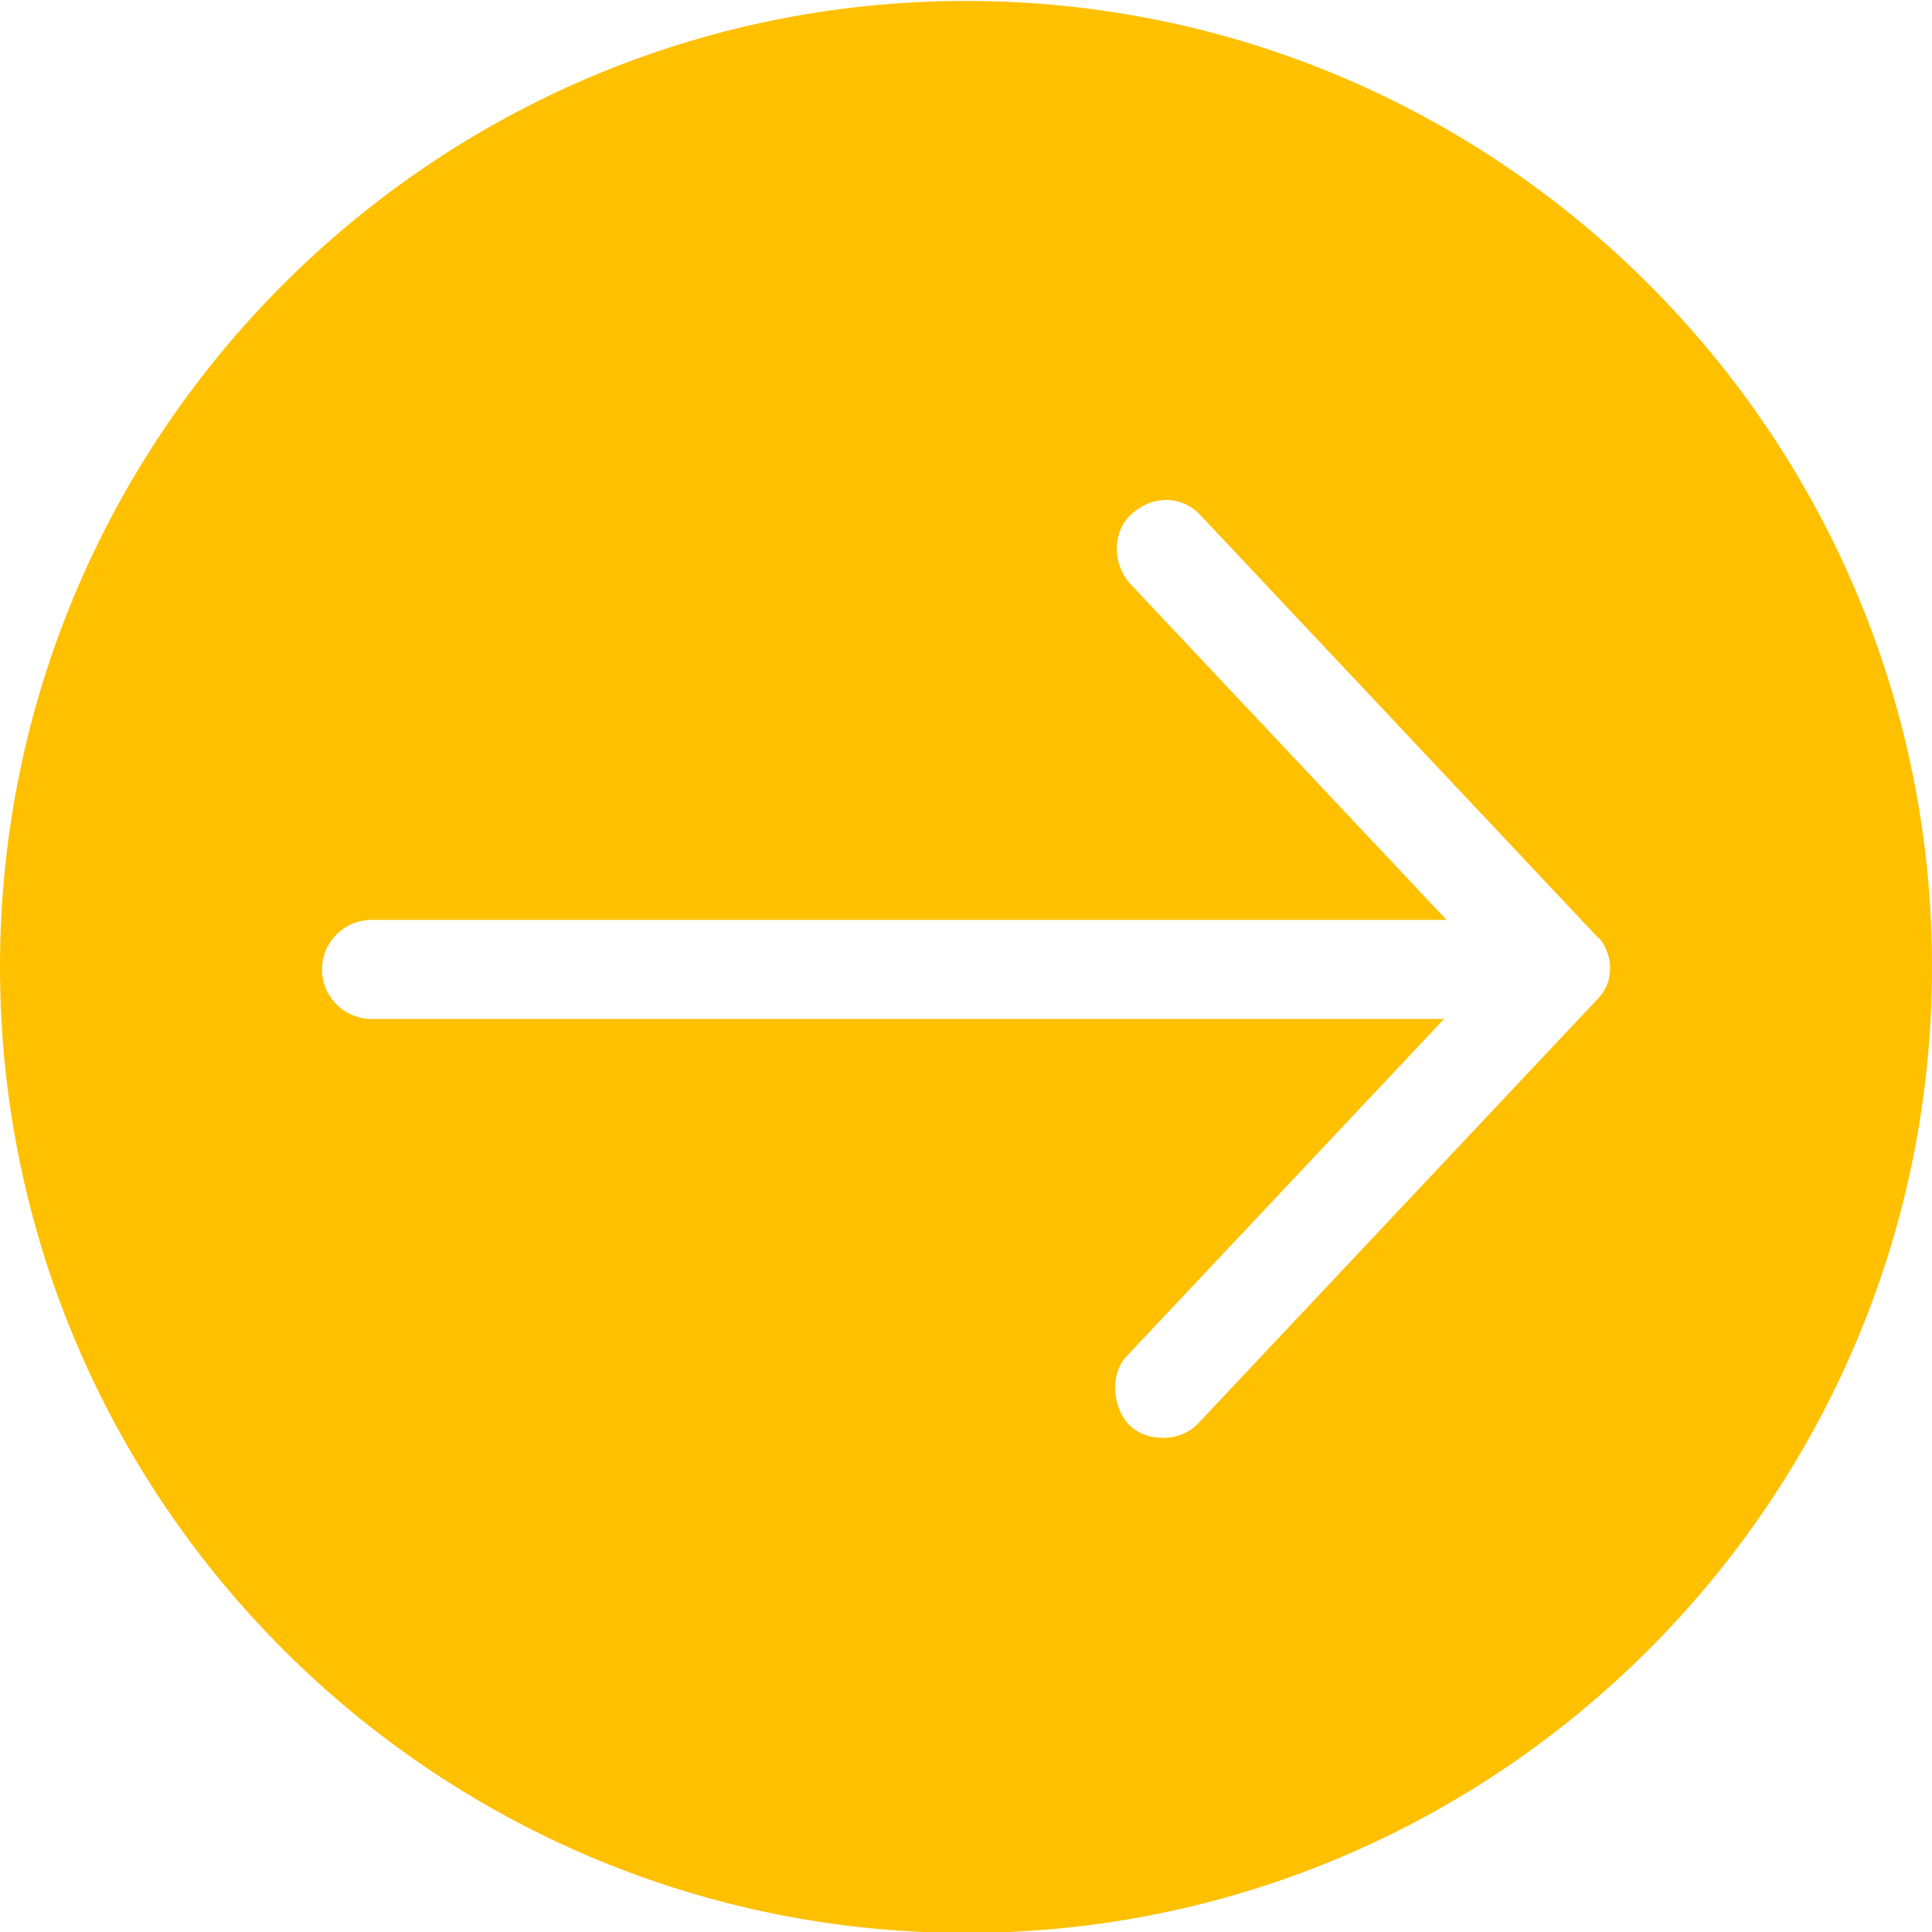 <?xml version="1.0" encoding="utf-8"?>
<!-- Generator: Adobe Illustrator 22.0.1, SVG Export Plug-In . SVG Version: 6.00 Build 0)  -->
<svg version="1.1" id="Calque_1" xmlns="http://www.w3.org/2000/svg" xmlns:xlink="http://www.w3.org/1999/xlink" x="0px" y="0px"
	 viewBox="0 0 78 78" style="enable-background:new 0 0 78 78;" xml:space="preserve">
<g fill="#ffc000" transform="translate(0,-952.362)">
	<path d="M78,991.4c0-21.5-17.5-39-39-39s-39,17.5-39,39c0,21.5,17.5,39,39,39S78,1012.9,78,991.4z M65,991.4c0,0.5-0.1,0.9-0.6,1.4
		l-16,17c-0.7,0.8-2.1,0.8-2.8,0.1c-0.7-0.7-0.8-2.1-0.1-2.8l12.8-13.6H15c-1.1,0-2-0.9-2-2s0.9-2,2-2h43.4l-12.8-13.6
		c-0.7-0.8-0.7-2.1,0.1-2.8c0.9-0.8,2.1-0.7,2.8,0.1l16,17C64.7,990.3,65,990.9,65,991.4L65,991.4z"/>
</g>
</svg>
